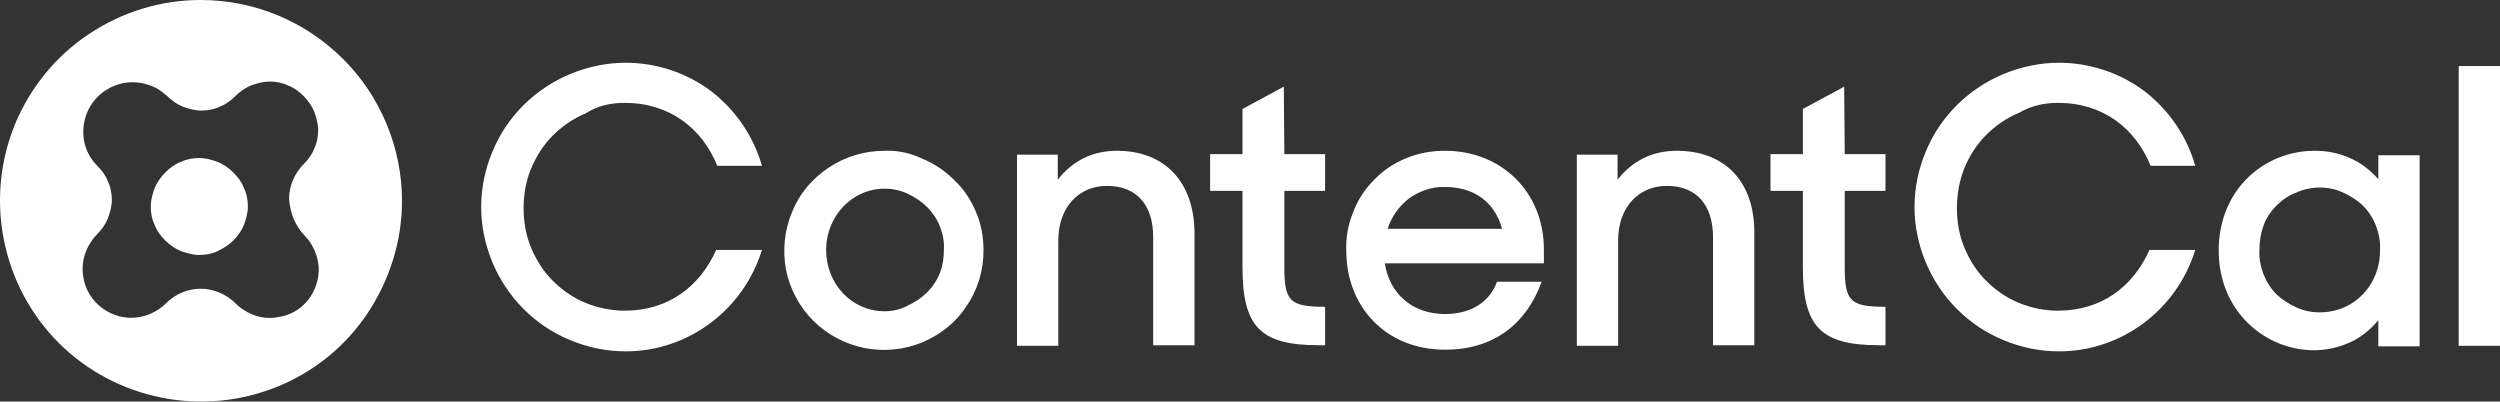 <?xml version="1.0" encoding="UTF-8"?>
<svg width="193px" height="31px" viewBox="0 0 193 31" version="1.1" xmlns="http://www.w3.org/2000/svg" xmlns:xlink="http://www.w3.org/1999/xlink">
    <rect x="0" y="0" width="193" height="31" fill="#333333" stroke="none"/>
    <title>Combined Shape</title>
    <g id="Fuel-ventures-Website" stroke="none" stroke-width="1" fill="none" fill-rule="evenodd">
        <g id="Homepage-FINAL" transform="translate(-269, -3055)" fill="#FFFFFF" fill-rule="nonzero">
            <g id="Portfolio" transform="translate(0, 2667)">
                <g id="COntentcal" transform="translate(156, 288)">
                    <g id="Group-5" transform="translate(113, 100)">
                        <path d="M15.497,0 C19.64,0 23.568,1.638 26.503,4.57 C29.395,7.459 31.035,11.425 31.035,15.521 C31.035,18.582 30.086,21.6 28.402,24.143 C26.719,26.687 24.302,28.67 21.453,29.834 C18.604,30.998 15.497,31.3 12.475,30.697 C9.454,30.093 6.692,28.627 4.534,26.471 C2.376,24.316 0.908,21.557 0.304,18.539 C-0.301,15.521 0.002,12.417 1.167,9.571 C2.332,6.769 4.318,4.311 6.864,2.63 C9.454,0.905 12.432,0 15.497,0 Z M48.307,4.844 C50.677,4.844 53.004,5.618 54.9,7.037 C56.796,8.5 58.174,10.522 58.821,12.801 L55.374,12.801 C54.21,9.919 51.711,7.941 48.221,7.941 C47.144,7.941 46.153,8.156 45.205,8.758 C44.257,9.145 43.395,9.747 42.662,10.479 C41.93,11.21 41.37,12.113 40.982,13.059 C40.594,14.006 40.422,15.038 40.422,16.07 C40.422,17.103 40.594,18.135 40.982,19.081 C41.37,20.028 41.93,20.931 42.662,21.662 C43.395,22.393 44.257,22.996 45.205,23.383 C46.153,23.77 47.187,23.985 48.221,23.985 C51.625,23.985 54.038,22.092 55.287,19.296 L58.821,19.296 C58.131,21.533 56.752,23.512 54.857,24.931 C52.961,26.351 50.677,27.125 48.307,27.125 C46.842,27.125 45.377,26.824 44.041,26.265 C42.662,25.706 41.456,24.888 40.422,23.856 C39.388,22.824 38.569,21.576 38.009,20.243 C37.449,18.866 37.147,17.447 37.147,15.984 C37.147,14.522 37.449,13.059 38.009,11.726 C38.569,10.35 39.388,9.145 40.422,8.113 C41.456,7.08 42.705,6.263 44.041,5.704 C45.42,5.145 46.842,4.844 48.307,4.844 Z M158.96,4.844 C161.33,4.844 163.656,5.618 165.552,7.037 C167.448,8.5 168.827,10.522 169.473,12.801 L166.026,12.801 C164.863,9.919 162.364,7.941 158.873,7.941 C157.839,7.941 156.805,8.156 155.857,8.715 C154.909,9.102 154.047,9.704 153.315,10.436 C152.582,11.167 152.022,12.07 151.635,13.016 C151.247,14.006 151.074,15.038 151.074,16.07 C151.074,17.103 151.247,18.135 151.635,19.081 C152.022,20.028 152.582,20.931 153.315,21.662 C154.047,22.393 154.909,22.996 155.857,23.383 C156.805,23.77 157.839,23.985 158.873,23.985 C162.278,23.985 164.69,22.092 165.94,19.296 L169.473,19.296 C168.784,21.533 167.405,23.512 165.509,24.931 C163.613,26.351 161.33,27.125 158.96,27.125 C157.495,27.125 156.03,26.824 154.694,26.265 C153.315,25.706 152.108,24.888 151.074,23.856 C150.04,22.824 149.222,21.576 148.661,20.243 C148.101,18.866 147.8,17.447 147.8,15.984 C147.8,14.522 148.101,13.059 148.661,11.726 C149.222,10.35 150.04,9.145 151.074,8.113 C152.108,7.08 153.358,6.263 154.694,5.704 C156.073,5.145 157.495,4.844 158.96,4.844 Z M178.694,11.64 C179.642,11.64 180.547,11.812 181.409,12.199 C182.228,12.543 183.003,13.145 183.607,13.834 L183.607,11.984 L186.795,11.984 L186.795,26.738 L183.607,26.738 L183.607,24.716 C183.003,25.447 182.271,26.05 181.409,26.437 C180.547,26.824 179.599,27.039 178.651,27.039 C174.903,27.039 171.283,24.071 171.283,19.339 C171.283,14.608 174.816,11.64 178.694,11.64 Z M68.3,11.64 C69.291,11.597 70.282,11.812 71.187,12.242 C72.135,12.629 72.954,13.188 73.686,13.92 C74.419,14.608 74.979,15.468 75.367,16.415 C75.755,17.318 75.927,18.35 75.927,19.339 C75.927,20.845 75.496,22.35 74.634,23.598 C73.816,24.888 72.609,25.835 71.187,26.437 C69.808,26.996 68.257,27.168 66.749,26.867 C65.241,26.566 63.862,25.835 62.785,24.759 C61.708,23.684 60.975,22.307 60.674,20.802 C60.415,19.339 60.544,17.791 61.148,16.372 C61.708,14.952 62.699,13.791 63.991,12.93 C65.284,12.07 66.792,11.64 68.3,11.64 Z M111.562,11.64 C115.914,11.64 119.188,14.823 119.188,19.253 L119.188,20.329 L106.908,20.329 C107.253,22.609 108.976,24.243 111.562,24.243 C113.587,24.243 115.009,23.297 115.569,21.748 L119.016,21.748 C117.853,24.974 115.354,26.996 111.562,26.996 C106.908,26.996 103.935,23.598 103.935,19.382 C103.892,18.35 104.064,17.361 104.452,16.415 C104.797,15.468 105.357,14.608 106.089,13.877 C106.779,13.145 107.641,12.586 108.589,12.199 C109.537,11.812 110.528,11.64 111.562,11.64 Z M86.225,11.64 C89.931,11.64 92.215,14.049 92.215,18.049 L92.215,26.652 L89.026,26.652 L89.026,18.307 C89.026,15.898 87.82,14.35 85.45,14.35 C83.338,14.35 81.701,15.941 81.701,18.565 L81.701,26.695 L78.512,26.695 L78.512,11.941 L81.658,11.941 L81.658,13.877 C82.218,13.145 82.907,12.586 83.683,12.199 C84.459,11.812 85.364,11.64 86.225,11.64 Z M129.444,11.64 C133.192,11.64 135.476,14.049 135.433,18.049 L135.433,26.652 L132.244,26.652 L132.244,18.307 C132.244,15.898 131.038,14.35 128.668,14.35 C126.557,14.35 124.919,15.941 124.919,18.565 L124.919,26.695 L121.731,26.695 L121.731,11.941 L124.876,11.941 L124.876,13.877 C125.436,13.145 126.126,12.586 126.901,12.199 C127.677,11.812 128.582,11.64 129.444,11.64 Z M193,5.102 L193,26.695 L189.811,26.695 L189.811,5.102 L193,5.102 Z M99.109,6.693 L99.152,11.898 L102.298,11.898 L102.298,14.737 L99.152,14.737 L99.152,20.63 C99.152,23.254 99.583,23.684 102.298,23.684 L102.298,26.652 L101.824,26.652 C97.299,26.652 95.92,25.232 95.92,20.63 L95.92,14.737 L93.421,14.737 L93.421,11.898 L95.92,11.898 L95.92,8.414 L99.109,6.693 Z M142.37,6.693 L142.413,11.898 L145.559,11.898 L145.559,14.737 L142.413,14.737 L142.413,20.63 C142.413,23.254 142.844,23.684 145.559,23.684 L145.559,26.652 L145.085,26.652 C140.561,26.652 139.182,25.232 139.182,20.63 L139.182,14.737 L136.683,14.737 L136.683,11.898 L139.182,11.898 L139.182,8.414 L142.37,6.693 Z M20.806,6.295 C20.331,6.295 19.856,6.424 19.381,6.596 C18.95,6.769 18.518,7.071 18.173,7.415 C17.828,7.76 17.439,8.062 16.964,8.235 C16.533,8.45 16.015,8.536 15.54,8.536 C15.065,8.536 14.59,8.407 14.116,8.235 C13.684,8.062 13.252,7.76 12.907,7.415 C12.648,7.2 12.389,6.984 12.087,6.812 C11.267,6.381 10.361,6.251 9.454,6.424 C8.548,6.639 7.771,7.114 7.21,7.847 C6.649,8.58 6.39,9.485 6.433,10.39 C6.476,11.296 6.864,12.158 7.512,12.805 C7.857,13.15 8.159,13.538 8.332,14.012 C8.548,14.443 8.634,14.96 8.634,15.435 C8.634,15.909 8.505,16.383 8.332,16.857 C8.159,17.288 7.857,17.72 7.512,18.064 C7.426,18.194 7.296,18.28 7.21,18.409 C6.605,19.185 6.303,20.134 6.39,21.082 C6.476,22.074 6.908,22.936 7.641,23.583 C8.375,24.23 9.325,24.575 10.274,24.531 C11.224,24.488 12.13,24.1 12.821,23.41 C13.555,22.678 14.504,22.29 15.497,22.29 C16.49,22.29 17.482,22.721 18.173,23.41 C18.389,23.626 18.604,23.798 18.82,23.928 C19.597,24.445 20.547,24.661 21.453,24.488 C22.36,24.359 23.223,23.885 23.784,23.152 C24.345,22.462 24.647,21.513 24.604,20.608 C24.518,19.66 24.129,18.797 23.482,18.151 C22.791,17.418 22.403,16.469 22.316,15.348 C22.316,14.357 22.748,13.365 23.439,12.675 C23.784,12.33 24.086,11.942 24.259,11.468 C24.475,11.037 24.561,10.52 24.561,10.045 C24.561,9.571 24.431,9.097 24.259,8.623 C24.086,8.192 23.784,7.76 23.439,7.415 C23.093,7.071 22.705,6.769 22.23,6.596 C21.798,6.381 21.281,6.295 20.806,6.295 Z M179.082,14.479 C178.479,14.479 177.833,14.608 177.272,14.866 C176.669,15.081 176.152,15.468 175.721,15.898 C175.29,16.328 174.946,16.845 174.73,17.447 C174.515,18.049 174.429,18.651 174.429,19.296 C174.386,19.942 174.515,20.544 174.73,21.146 C174.946,21.705 175.29,22.264 175.721,22.695 C176.152,23.125 176.712,23.469 177.272,23.727 C177.833,23.985 178.436,24.114 179.082,24.114 C181.797,24.114 183.779,21.92 183.736,19.296 C183.779,18.651 183.65,18.049 183.434,17.447 C183.219,16.888 182.874,16.328 182.443,15.898 C182.012,15.468 181.452,15.124 180.892,14.866 C180.332,14.608 179.729,14.479 179.082,14.479 Z M68.3,14.565 C65.758,14.565 63.776,16.716 63.776,19.296 C63.776,21.877 65.715,24.028 68.3,24.028 C68.904,24.028 69.507,23.899 70.067,23.598 C70.627,23.34 71.144,22.996 71.575,22.566 C72.006,22.135 72.351,21.619 72.566,21.06 C72.782,20.501 72.868,19.899 72.868,19.296 C72.911,18.651 72.782,18.049 72.566,17.49 C72.351,16.931 72.006,16.415 71.575,15.984 C71.144,15.554 70.627,15.21 70.067,14.952 C69.507,14.694 68.904,14.565 68.3,14.565 Z M15.387,12.199 C15.861,12.199 16.335,12.328 16.809,12.5 C17.24,12.672 17.671,12.973 18.015,13.318 C18.36,13.662 18.662,14.049 18.834,14.522 C19.05,14.952 19.136,15.468 19.136,15.941 C19.136,16.415 19.006,16.888 18.834,17.361 C18.662,17.791 18.36,18.221 18.015,18.565 C17.671,18.909 17.24,19.167 16.809,19.382 C16.378,19.598 15.861,19.684 15.387,19.684 C14.913,19.684 14.439,19.555 13.965,19.382 C13.534,19.21 13.103,18.909 12.759,18.565 C12.414,18.221 12.112,17.834 11.94,17.361 C11.724,16.931 11.638,16.415 11.638,15.941 C11.638,15.468 11.767,14.995 11.94,14.522 C12.112,14.092 12.414,13.662 12.759,13.318 C13.103,12.973 13.491,12.672 13.965,12.5 C14.396,12.285 14.913,12.199 15.387,12.199 Z M111.562,14.436 C110.571,14.393 109.623,14.737 108.804,15.296 C108.028,15.898 107.425,16.716 107.124,17.662 L115.957,17.662 C115.397,15.597 113.802,14.436 111.562,14.436 Z" id="Combined-Shape"></path>
                    </g>
                </g>
            </g>
        </g>
    </g>
</svg>